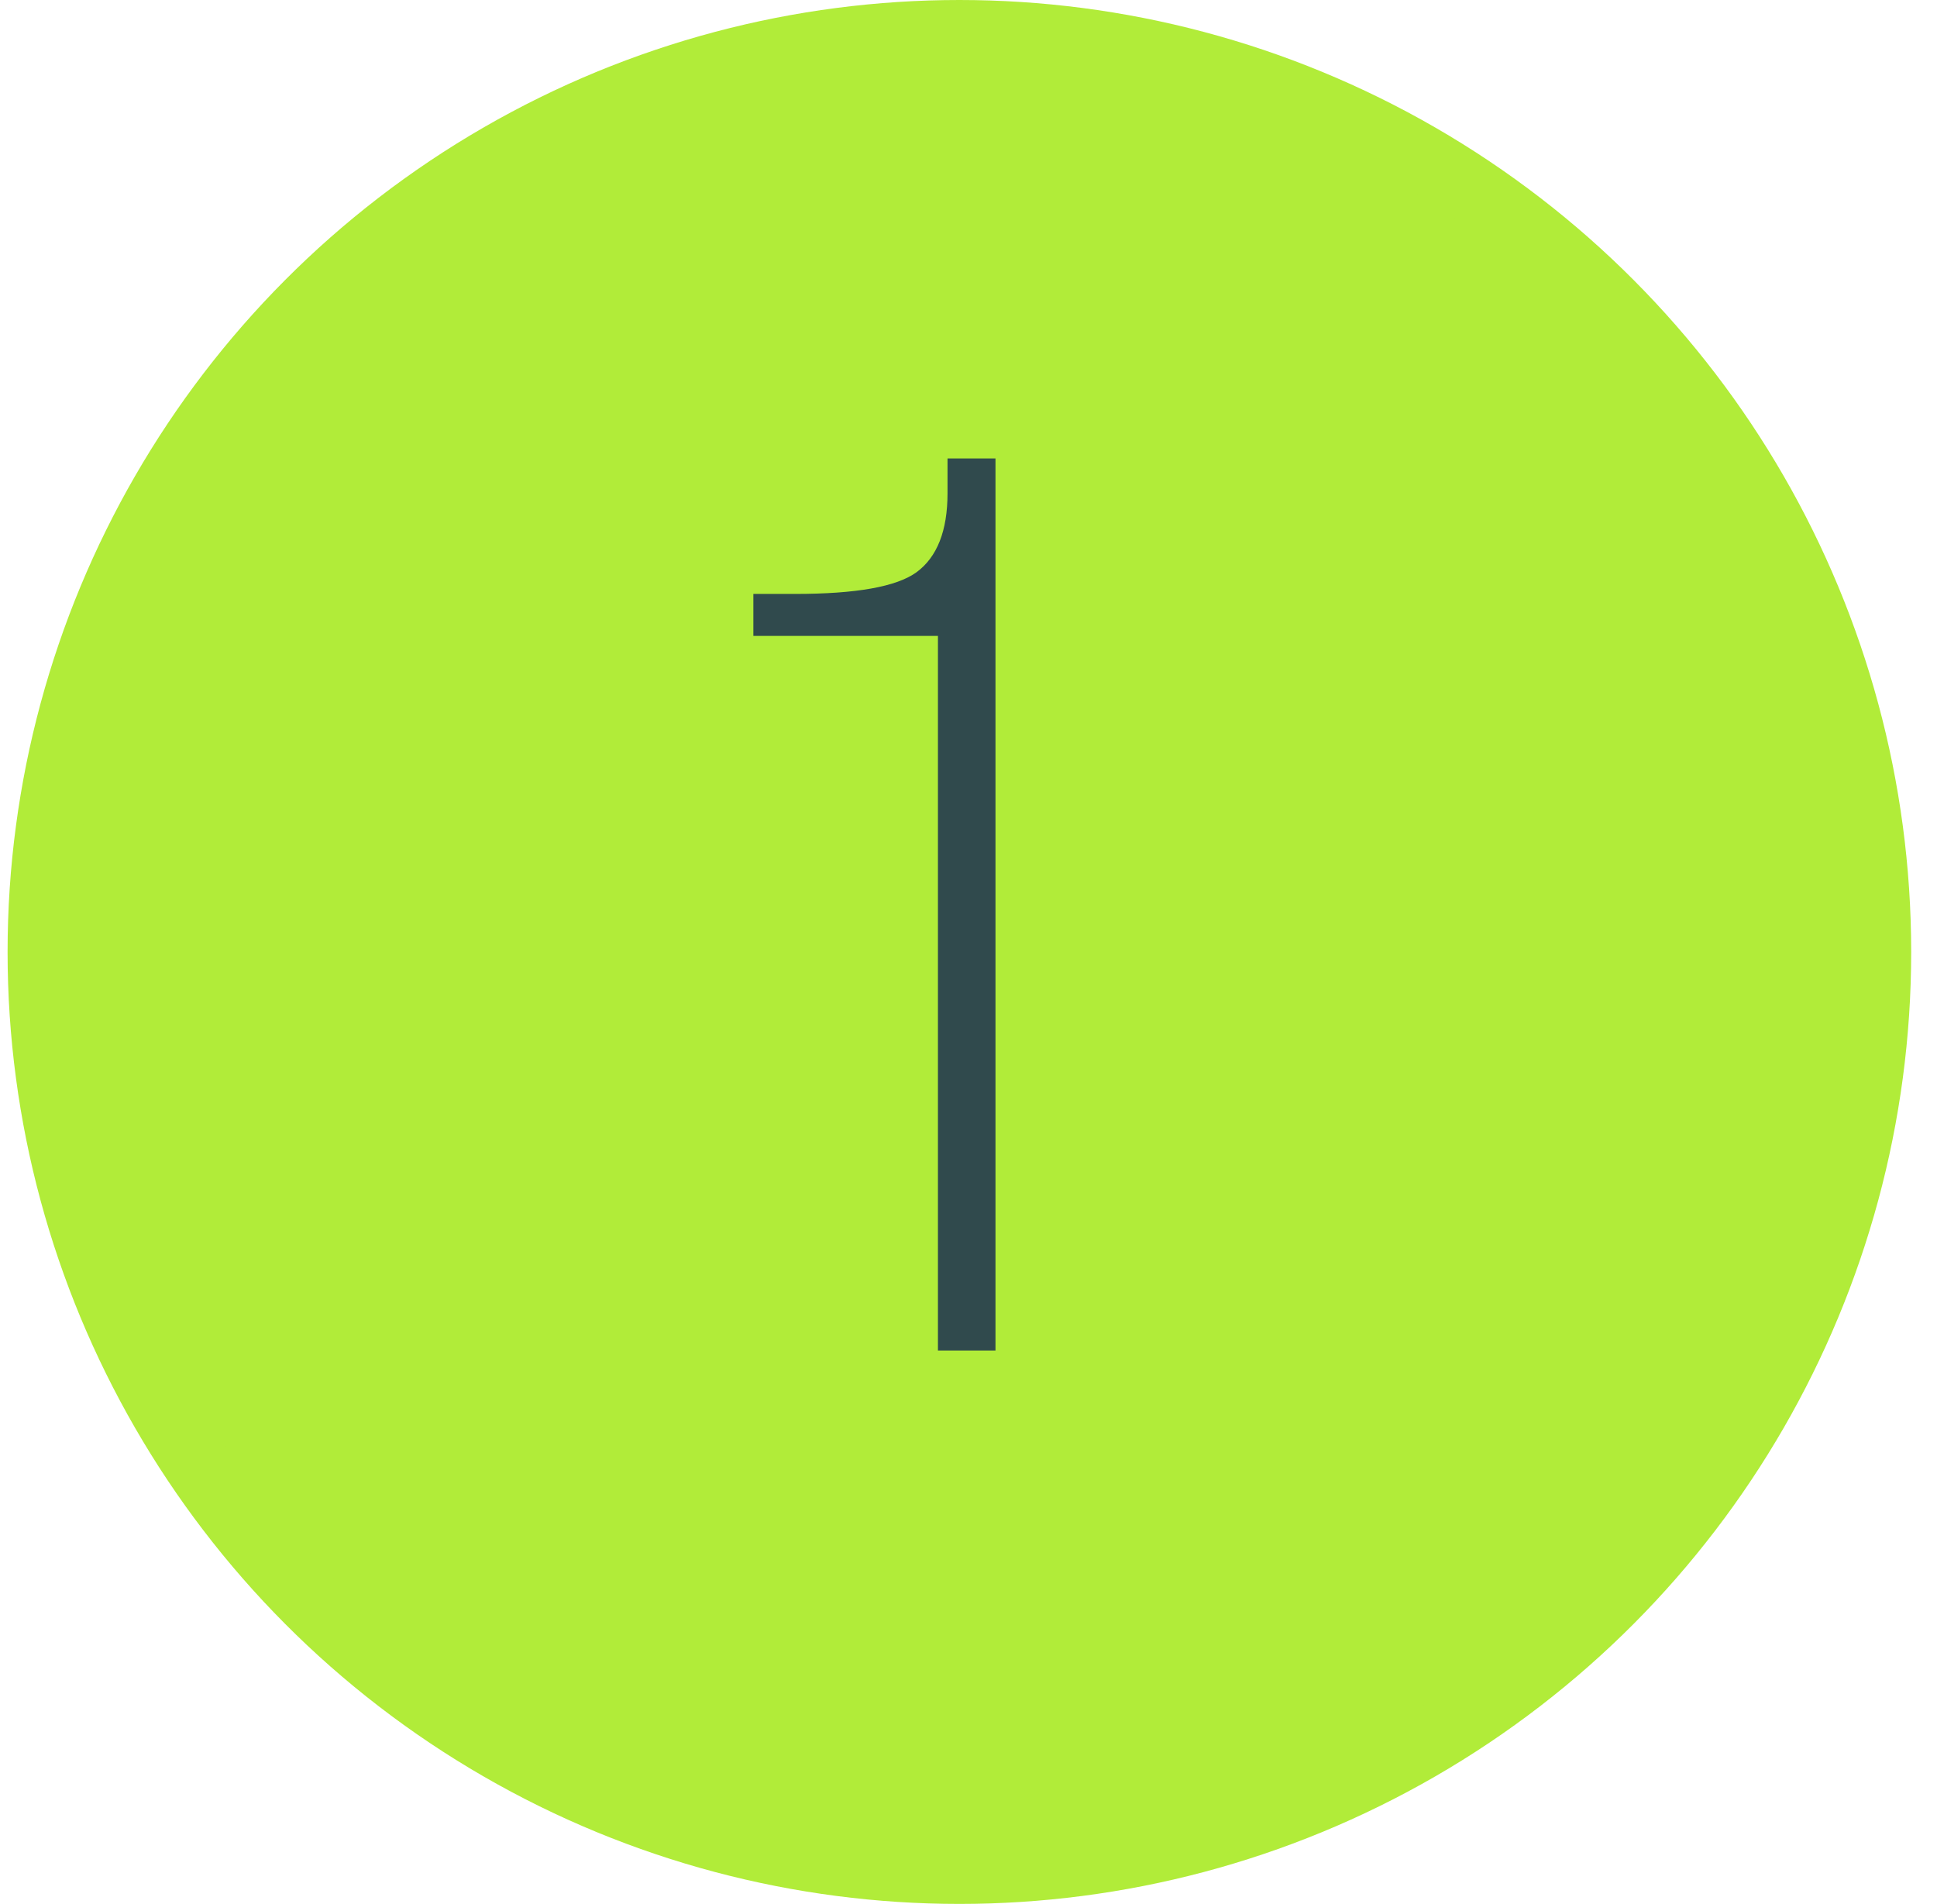 <?xml version="1.0" encoding="UTF-8"?> <svg xmlns="http://www.w3.org/2000/svg" width="58" height="57" viewBox="0 0 58 57" fill="none"> <circle cx="28.727" cy="28.5" r="27.5" fill="#B1EC39" stroke="#B1EC39" stroke-width="2"></circle> <path d="M22.558 19.038V17.781H23.814C25.633 17.781 26.841 17.566 27.439 17.135C28.061 16.68 28.372 15.891 28.372 14.766V13.725H29.808V40.431H28.085V19.038H22.558Z" fill="#304A4D"></path> </svg> 